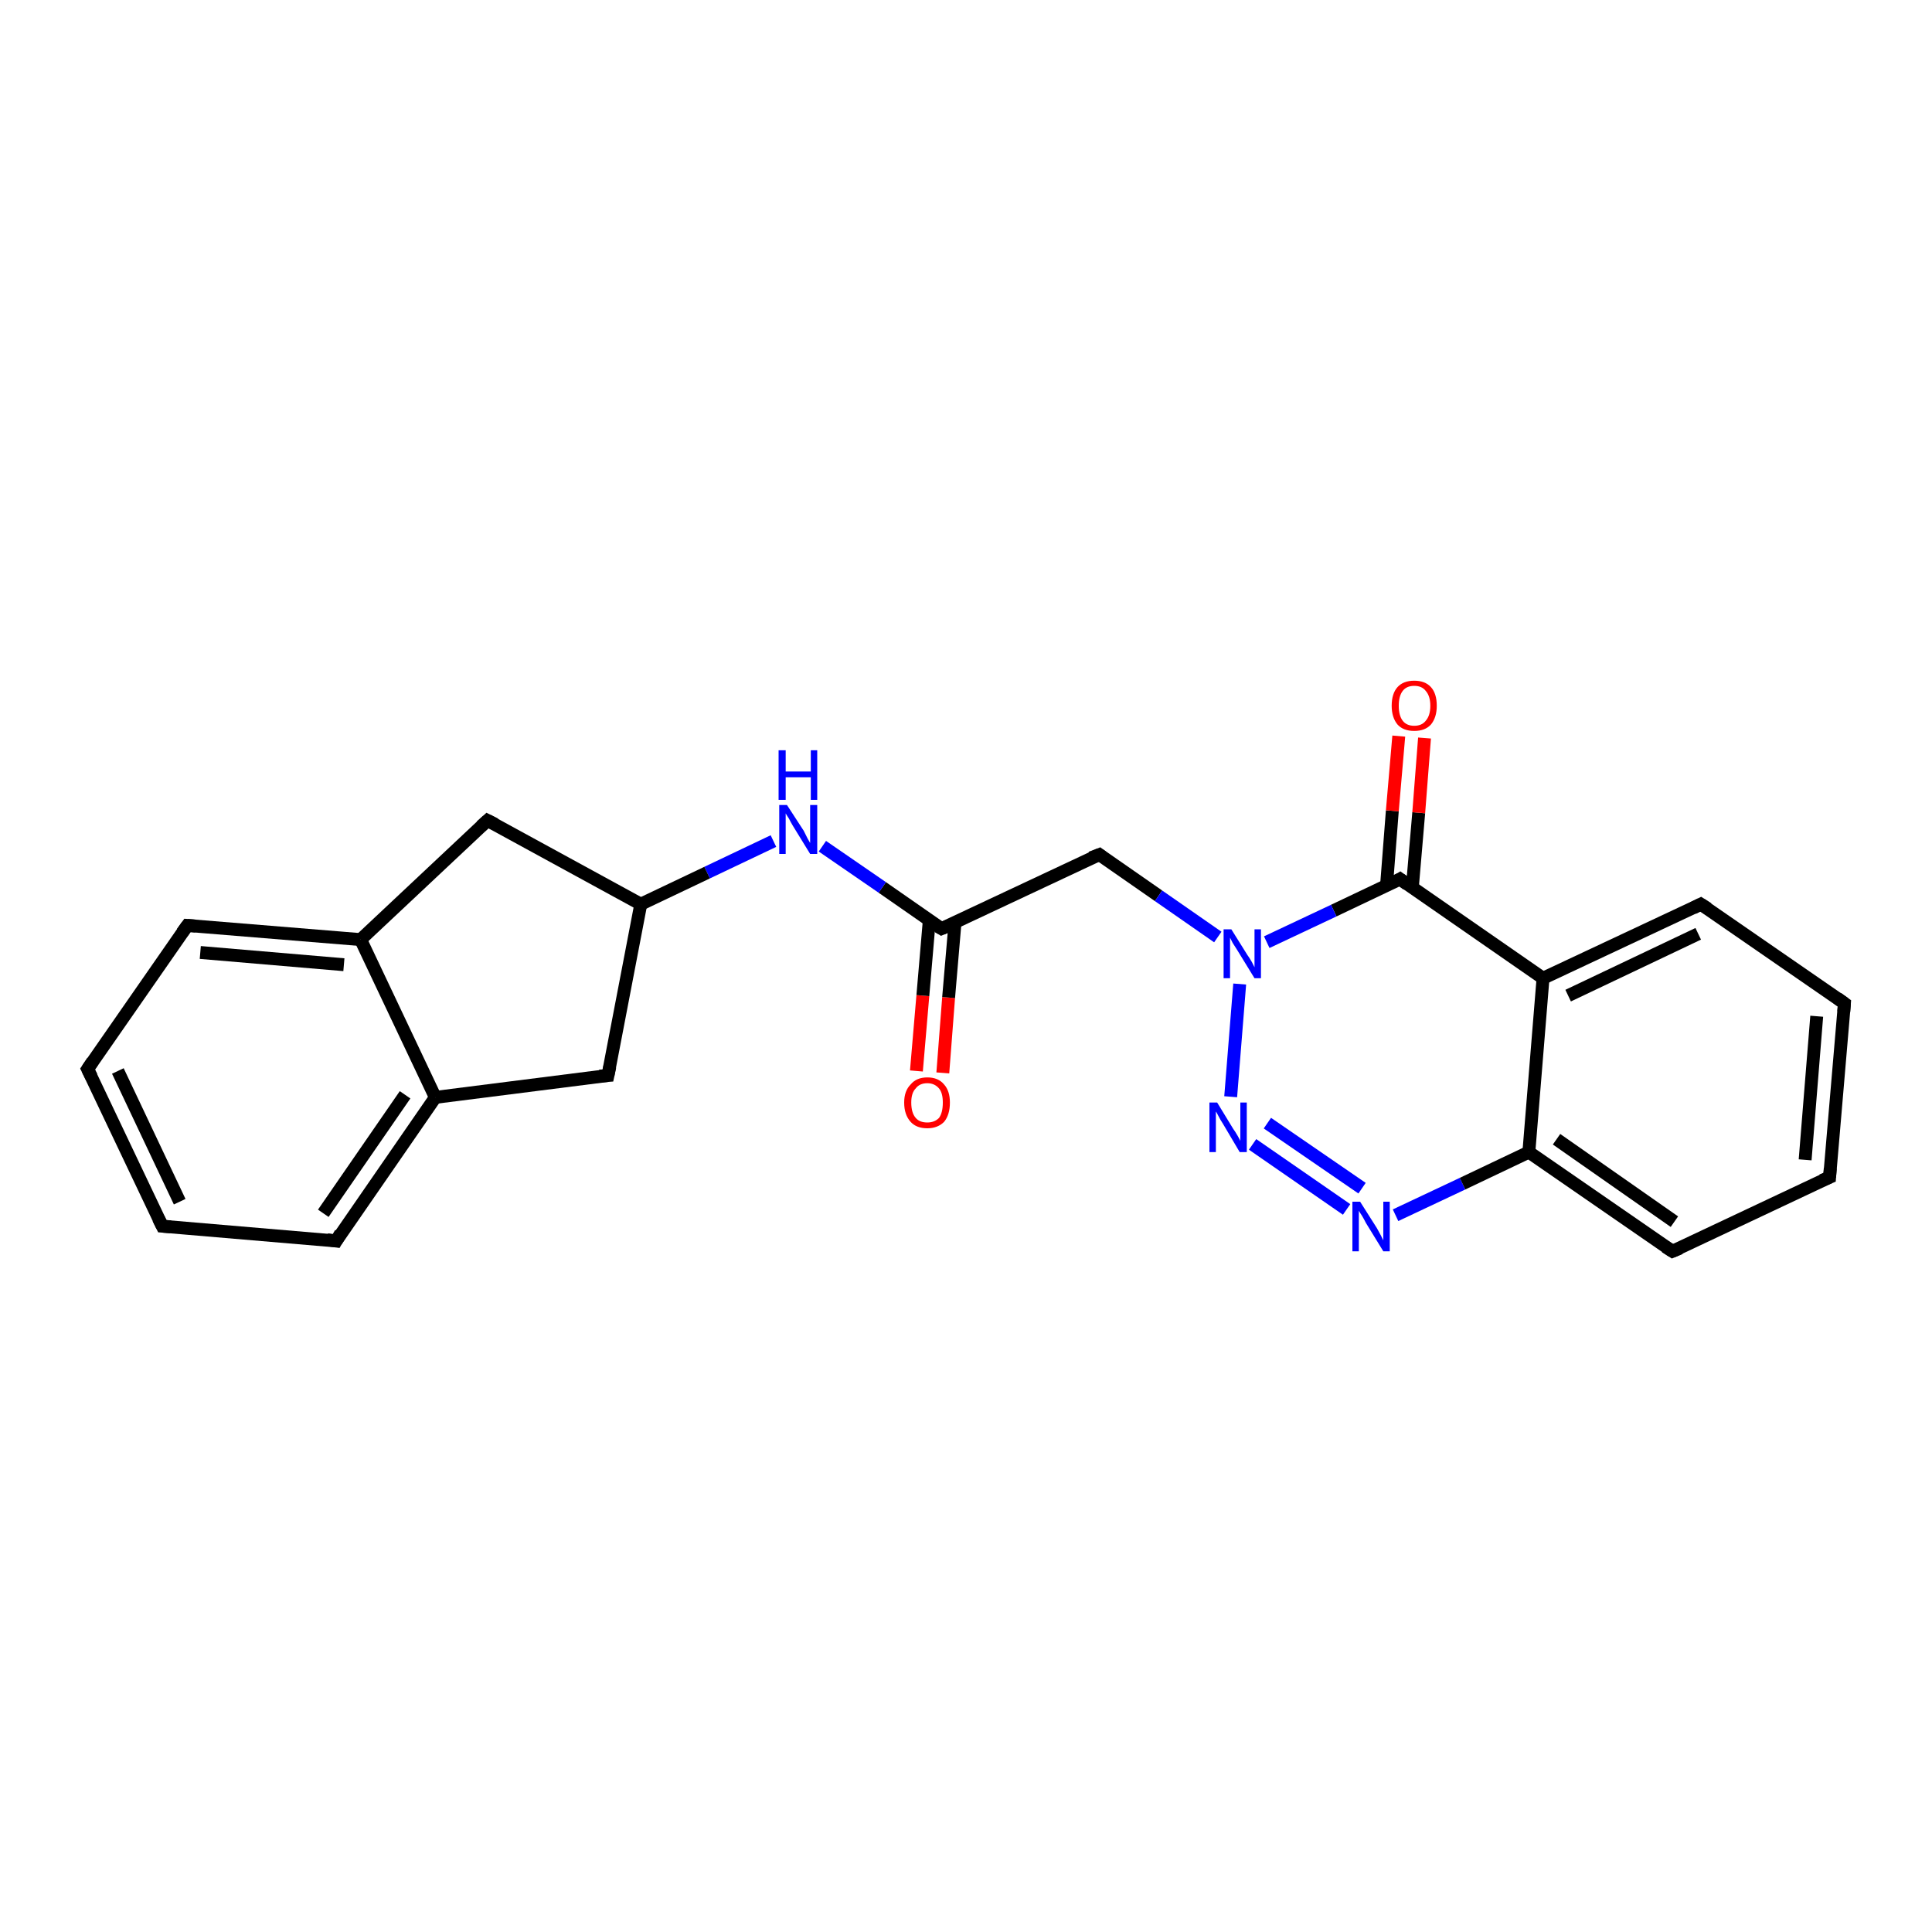 <?xml version='1.0' encoding='iso-8859-1'?>
<svg version='1.1' baseProfile='full'
              xmlns='http://www.w3.org/2000/svg'
                      xmlns:rdkit='http://www.rdkit.org/xml'
                      xmlns:xlink='http://www.w3.org/1999/xlink'
                  xml:space='preserve'
width='300px' height='300px' viewBox='0 0 300 300'>
<!-- END OF HEADER -->
<rect style='opacity:1.0;fill:#FFFFFF;stroke:none' width='300.0' height='300.0' x='0.0' y='0.0'> </rect>
<path class='bond-0 atom-0 atom-1' d='M 142.3,166.3 L 143.3,154.6' style='fill:none;fill-rule:evenodd;stroke:#FF0000;stroke-width:2.0px;stroke-linecap:butt;stroke-linejoin:miter;stroke-opacity:1' />
<path class='bond-0 atom-0 atom-1' d='M 143.3,154.6 L 144.3,142.9' style='fill:none;fill-rule:evenodd;stroke:#000000;stroke-width:2.0px;stroke-linecap:butt;stroke-linejoin:miter;stroke-opacity:1' />
<path class='bond-0 atom-0 atom-1' d='M 146.4,166.6 L 147.3,154.9' style='fill:none;fill-rule:evenodd;stroke:#FF0000;stroke-width:2.0px;stroke-linecap:butt;stroke-linejoin:miter;stroke-opacity:1' />
<path class='bond-0 atom-0 atom-1' d='M 147.3,154.9 L 148.3,143.2' style='fill:none;fill-rule:evenodd;stroke:#000000;stroke-width:2.0px;stroke-linecap:butt;stroke-linejoin:miter;stroke-opacity:1' />
<path class='bond-1 atom-1 atom-2' d='M 146.2,144.2 L 170.7,132.7' style='fill:none;fill-rule:evenodd;stroke:#000000;stroke-width:2.0px;stroke-linecap:butt;stroke-linejoin:miter;stroke-opacity:1' />
<path class='bond-2 atom-2 atom-3' d='M 170.7,132.7 L 179.9,139.1' style='fill:none;fill-rule:evenodd;stroke:#000000;stroke-width:2.0px;stroke-linecap:butt;stroke-linejoin:miter;stroke-opacity:1' />
<path class='bond-2 atom-2 atom-3' d='M 179.9,139.1 L 189.1,145.5' style='fill:none;fill-rule:evenodd;stroke:#0000FF;stroke-width:2.0px;stroke-linecap:butt;stroke-linejoin:miter;stroke-opacity:1' />
<path class='bond-3 atom-3 atom-4' d='M 192.5,152.8 L 191.1,170.3' style='fill:none;fill-rule:evenodd;stroke:#0000FF;stroke-width:2.0px;stroke-linecap:butt;stroke-linejoin:miter;stroke-opacity:1' />
<path class='bond-4 atom-4 atom-5' d='M 194.5,177.7 L 209.1,187.8' style='fill:none;fill-rule:evenodd;stroke:#0000FF;stroke-width:2.0px;stroke-linecap:butt;stroke-linejoin:miter;stroke-opacity:1' />
<path class='bond-4 atom-4 atom-5' d='M 196.8,174.4 L 211.5,184.5' style='fill:none;fill-rule:evenodd;stroke:#0000FF;stroke-width:2.0px;stroke-linecap:butt;stroke-linejoin:miter;stroke-opacity:1' />
<path class='bond-5 atom-5 atom-6' d='M 216.7,188.7 L 227.1,183.8' style='fill:none;fill-rule:evenodd;stroke:#0000FF;stroke-width:2.0px;stroke-linecap:butt;stroke-linejoin:miter;stroke-opacity:1' />
<path class='bond-5 atom-5 atom-6' d='M 227.1,183.8 L 237.4,178.9' style='fill:none;fill-rule:evenodd;stroke:#000000;stroke-width:2.0px;stroke-linecap:butt;stroke-linejoin:miter;stroke-opacity:1' />
<path class='bond-6 atom-6 atom-7' d='M 237.4,178.9 L 259.7,194.3' style='fill:none;fill-rule:evenodd;stroke:#000000;stroke-width:2.0px;stroke-linecap:butt;stroke-linejoin:miter;stroke-opacity:1' />
<path class='bond-6 atom-6 atom-7' d='M 241.7,176.9 L 260.0,189.7' style='fill:none;fill-rule:evenodd;stroke:#000000;stroke-width:2.0px;stroke-linecap:butt;stroke-linejoin:miter;stroke-opacity:1' />
<path class='bond-7 atom-7 atom-8' d='M 259.7,194.3 L 284.1,182.8' style='fill:none;fill-rule:evenodd;stroke:#000000;stroke-width:2.0px;stroke-linecap:butt;stroke-linejoin:miter;stroke-opacity:1' />
<path class='bond-8 atom-8 atom-9' d='M 284.1,182.8 L 286.4,155.8' style='fill:none;fill-rule:evenodd;stroke:#000000;stroke-width:2.0px;stroke-linecap:butt;stroke-linejoin:miter;stroke-opacity:1' />
<path class='bond-8 atom-8 atom-9' d='M 280.3,180.1 L 282.1,157.8' style='fill:none;fill-rule:evenodd;stroke:#000000;stroke-width:2.0px;stroke-linecap:butt;stroke-linejoin:miter;stroke-opacity:1' />
<path class='bond-9 atom-9 atom-10' d='M 286.4,155.8 L 264.1,140.4' style='fill:none;fill-rule:evenodd;stroke:#000000;stroke-width:2.0px;stroke-linecap:butt;stroke-linejoin:miter;stroke-opacity:1' />
<path class='bond-10 atom-10 atom-11' d='M 264.1,140.4 L 239.6,151.9' style='fill:none;fill-rule:evenodd;stroke:#000000;stroke-width:2.0px;stroke-linecap:butt;stroke-linejoin:miter;stroke-opacity:1' />
<path class='bond-10 atom-10 atom-11' d='M 263.7,145.0 L 243.5,154.6' style='fill:none;fill-rule:evenodd;stroke:#000000;stroke-width:2.0px;stroke-linecap:butt;stroke-linejoin:miter;stroke-opacity:1' />
<path class='bond-11 atom-11 atom-12' d='M 239.6,151.9 L 217.4,136.5' style='fill:none;fill-rule:evenodd;stroke:#000000;stroke-width:2.0px;stroke-linecap:butt;stroke-linejoin:miter;stroke-opacity:1' />
<path class='bond-12 atom-12 atom-13' d='M 219.3,137.9 L 220.3,126.2' style='fill:none;fill-rule:evenodd;stroke:#000000;stroke-width:2.0px;stroke-linecap:butt;stroke-linejoin:miter;stroke-opacity:1' />
<path class='bond-12 atom-12 atom-13' d='M 220.3,126.2 L 221.2,114.6' style='fill:none;fill-rule:evenodd;stroke:#FF0000;stroke-width:2.0px;stroke-linecap:butt;stroke-linejoin:miter;stroke-opacity:1' />
<path class='bond-12 atom-12 atom-13' d='M 215.3,137.5 L 216.2,125.9' style='fill:none;fill-rule:evenodd;stroke:#000000;stroke-width:2.0px;stroke-linecap:butt;stroke-linejoin:miter;stroke-opacity:1' />
<path class='bond-12 atom-12 atom-13' d='M 216.2,125.9 L 217.2,114.3' style='fill:none;fill-rule:evenodd;stroke:#FF0000;stroke-width:2.0px;stroke-linecap:butt;stroke-linejoin:miter;stroke-opacity:1' />
<path class='bond-13 atom-1 atom-14' d='M 146.2,144.2 L 137.0,137.8' style='fill:none;fill-rule:evenodd;stroke:#000000;stroke-width:2.0px;stroke-linecap:butt;stroke-linejoin:miter;stroke-opacity:1' />
<path class='bond-13 atom-1 atom-14' d='M 137.0,137.8 L 127.7,131.4' style='fill:none;fill-rule:evenodd;stroke:#0000FF;stroke-width:2.0px;stroke-linecap:butt;stroke-linejoin:miter;stroke-opacity:1' />
<path class='bond-14 atom-14 atom-15' d='M 120.1,130.6 L 109.8,135.5' style='fill:none;fill-rule:evenodd;stroke:#0000FF;stroke-width:2.0px;stroke-linecap:butt;stroke-linejoin:miter;stroke-opacity:1' />
<path class='bond-14 atom-14 atom-15' d='M 109.8,135.5 L 99.5,140.4' style='fill:none;fill-rule:evenodd;stroke:#000000;stroke-width:2.0px;stroke-linecap:butt;stroke-linejoin:miter;stroke-opacity:1' />
<path class='bond-15 atom-15 atom-16' d='M 99.5,140.4 L 75.7,127.4' style='fill:none;fill-rule:evenodd;stroke:#000000;stroke-width:2.0px;stroke-linecap:butt;stroke-linejoin:miter;stroke-opacity:1' />
<path class='bond-16 atom-16 atom-17' d='M 75.7,127.4 L 56.0,145.9' style='fill:none;fill-rule:evenodd;stroke:#000000;stroke-width:2.0px;stroke-linecap:butt;stroke-linejoin:miter;stroke-opacity:1' />
<path class='bond-17 atom-17 atom-18' d='M 56.0,145.9 L 29.1,143.7' style='fill:none;fill-rule:evenodd;stroke:#000000;stroke-width:2.0px;stroke-linecap:butt;stroke-linejoin:miter;stroke-opacity:1' />
<path class='bond-17 atom-17 atom-18' d='M 53.4,149.8 L 31.1,147.9' style='fill:none;fill-rule:evenodd;stroke:#000000;stroke-width:2.0px;stroke-linecap:butt;stroke-linejoin:miter;stroke-opacity:1' />
<path class='bond-18 atom-18 atom-19' d='M 29.1,143.7 L 13.6,166.0' style='fill:none;fill-rule:evenodd;stroke:#000000;stroke-width:2.0px;stroke-linecap:butt;stroke-linejoin:miter;stroke-opacity:1' />
<path class='bond-19 atom-19 atom-20' d='M 13.6,166.0 L 25.2,190.4' style='fill:none;fill-rule:evenodd;stroke:#000000;stroke-width:2.0px;stroke-linecap:butt;stroke-linejoin:miter;stroke-opacity:1' />
<path class='bond-19 atom-19 atom-20' d='M 18.3,166.3 L 27.9,186.6' style='fill:none;fill-rule:evenodd;stroke:#000000;stroke-width:2.0px;stroke-linecap:butt;stroke-linejoin:miter;stroke-opacity:1' />
<path class='bond-20 atom-20 atom-21' d='M 25.2,190.4 L 52.2,192.7' style='fill:none;fill-rule:evenodd;stroke:#000000;stroke-width:2.0px;stroke-linecap:butt;stroke-linejoin:miter;stroke-opacity:1' />
<path class='bond-21 atom-21 atom-22' d='M 52.2,192.7 L 67.6,170.4' style='fill:none;fill-rule:evenodd;stroke:#000000;stroke-width:2.0px;stroke-linecap:butt;stroke-linejoin:miter;stroke-opacity:1' />
<path class='bond-21 atom-21 atom-22' d='M 50.2,188.4 L 62.9,170.0' style='fill:none;fill-rule:evenodd;stroke:#000000;stroke-width:2.0px;stroke-linecap:butt;stroke-linejoin:miter;stroke-opacity:1' />
<path class='bond-22 atom-22 atom-23' d='M 67.6,170.4 L 94.4,167.0' style='fill:none;fill-rule:evenodd;stroke:#000000;stroke-width:2.0px;stroke-linecap:butt;stroke-linejoin:miter;stroke-opacity:1' />
<path class='bond-23 atom-12 atom-3' d='M 217.4,136.5 L 207.1,141.4' style='fill:none;fill-rule:evenodd;stroke:#000000;stroke-width:2.0px;stroke-linecap:butt;stroke-linejoin:miter;stroke-opacity:1' />
<path class='bond-23 atom-12 atom-3' d='M 207.1,141.4 L 196.7,146.3' style='fill:none;fill-rule:evenodd;stroke:#0000FF;stroke-width:2.0px;stroke-linecap:butt;stroke-linejoin:miter;stroke-opacity:1' />
<path class='bond-24 atom-23 atom-15' d='M 94.4,167.0 L 99.5,140.4' style='fill:none;fill-rule:evenodd;stroke:#000000;stroke-width:2.0px;stroke-linecap:butt;stroke-linejoin:miter;stroke-opacity:1' />
<path class='bond-25 atom-11 atom-6' d='M 239.6,151.9 L 237.4,178.9' style='fill:none;fill-rule:evenodd;stroke:#000000;stroke-width:2.0px;stroke-linecap:butt;stroke-linejoin:miter;stroke-opacity:1' />
<path class='bond-26 atom-22 atom-17' d='M 67.6,170.4 L 56.0,145.9' style='fill:none;fill-rule:evenodd;stroke:#000000;stroke-width:2.0px;stroke-linecap:butt;stroke-linejoin:miter;stroke-opacity:1' />
<path d='M 147.4,143.7 L 146.2,144.2 L 145.7,143.9' style='fill:none;stroke:#000000;stroke-width:2.0px;stroke-linecap:butt;stroke-linejoin:miter;stroke-opacity:1;' />
<path d='M 169.4,133.2 L 170.7,132.7 L 171.1,133.0' style='fill:none;stroke:#000000;stroke-width:2.0px;stroke-linecap:butt;stroke-linejoin:miter;stroke-opacity:1;' />
<path d='M 258.6,193.6 L 259.7,194.3 L 260.9,193.8' style='fill:none;stroke:#000000;stroke-width:2.0px;stroke-linecap:butt;stroke-linejoin:miter;stroke-opacity:1;' />
<path d='M 282.9,183.3 L 284.1,182.8 L 284.2,181.4' style='fill:none;stroke:#000000;stroke-width:2.0px;stroke-linecap:butt;stroke-linejoin:miter;stroke-opacity:1;' />
<path d='M 286.3,157.1 L 286.4,155.8 L 285.3,155.0' style='fill:none;stroke:#000000;stroke-width:2.0px;stroke-linecap:butt;stroke-linejoin:miter;stroke-opacity:1;' />
<path d='M 265.2,141.1 L 264.1,140.4 L 262.9,141.0' style='fill:none;stroke:#000000;stroke-width:2.0px;stroke-linecap:butt;stroke-linejoin:miter;stroke-opacity:1;' />
<path d='M 218.5,137.3 L 217.4,136.5 L 216.9,136.8' style='fill:none;stroke:#000000;stroke-width:2.0px;stroke-linecap:butt;stroke-linejoin:miter;stroke-opacity:1;' />
<path d='M 76.9,128.0 L 75.7,127.4 L 74.7,128.3' style='fill:none;stroke:#000000;stroke-width:2.0px;stroke-linecap:butt;stroke-linejoin:miter;stroke-opacity:1;' />
<path d='M 30.4,143.8 L 29.1,143.7 L 28.3,144.8' style='fill:none;stroke:#000000;stroke-width:2.0px;stroke-linecap:butt;stroke-linejoin:miter;stroke-opacity:1;' />
<path d='M 14.4,164.8 L 13.6,166.0 L 14.2,167.2' style='fill:none;stroke:#000000;stroke-width:2.0px;stroke-linecap:butt;stroke-linejoin:miter;stroke-opacity:1;' />
<path d='M 24.6,189.2 L 25.2,190.4 L 26.5,190.5' style='fill:none;stroke:#000000;stroke-width:2.0px;stroke-linecap:butt;stroke-linejoin:miter;stroke-opacity:1;' />
<path d='M 50.8,192.5 L 52.2,192.7 L 52.9,191.5' style='fill:none;stroke:#000000;stroke-width:2.0px;stroke-linecap:butt;stroke-linejoin:miter;stroke-opacity:1;' />
<path d='M 93.1,167.1 L 94.4,167.0 L 94.7,165.6' style='fill:none;stroke:#000000;stroke-width:2.0px;stroke-linecap:butt;stroke-linejoin:miter;stroke-opacity:1;' />
<path class='atom-0' d='M 140.4 171.2
Q 140.4 169.4, 141.4 168.4
Q 142.3 167.3, 144.0 167.3
Q 145.7 167.3, 146.6 168.4
Q 147.5 169.4, 147.5 171.2
Q 147.5 173.1, 146.6 174.2
Q 145.6 175.2, 144.0 175.2
Q 142.3 175.2, 141.4 174.2
Q 140.4 173.1, 140.4 171.2
M 144.0 174.3
Q 145.1 174.3, 145.8 173.6
Q 146.4 172.8, 146.4 171.2
Q 146.4 169.7, 145.8 169.0
Q 145.1 168.2, 144.0 168.2
Q 142.8 168.2, 142.2 169.0
Q 141.5 169.7, 141.5 171.2
Q 141.5 172.8, 142.2 173.6
Q 142.8 174.3, 144.0 174.3
' fill='#FF0000'/>
<path class='atom-3' d='M 191.2 144.3
L 193.7 148.3
Q 194.0 148.7, 194.4 149.4
Q 194.8 150.2, 194.8 150.2
L 194.8 144.3
L 195.8 144.3
L 195.8 151.9
L 194.8 151.9
L 192.1 147.5
Q 191.8 147.0, 191.4 146.4
Q 191.1 145.8, 191.0 145.6
L 191.0 151.9
L 190.0 151.9
L 190.0 144.3
L 191.2 144.3
' fill='#0000FF'/>
<path class='atom-4' d='M 189.0 171.2
L 191.5 175.3
Q 191.8 175.7, 192.2 176.4
Q 192.6 177.1, 192.6 177.2
L 192.6 171.2
L 193.6 171.2
L 193.6 178.9
L 192.5 178.9
L 189.9 174.5
Q 189.5 173.9, 189.2 173.3
Q 188.9 172.7, 188.8 172.6
L 188.8 178.9
L 187.8 178.9
L 187.8 171.2
L 189.0 171.2
' fill='#0000FF'/>
<path class='atom-5' d='M 211.2 186.6
L 213.8 190.7
Q 214.0 191.1, 214.4 191.8
Q 214.8 192.6, 214.8 192.6
L 214.8 186.6
L 215.8 186.6
L 215.8 194.3
L 214.8 194.3
L 212.1 189.9
Q 211.8 189.3, 211.5 188.8
Q 211.1 188.2, 211.0 188.0
L 211.0 194.3
L 210.0 194.3
L 210.0 186.6
L 211.2 186.6
' fill='#0000FF'/>
<path class='atom-13' d='M 216.1 109.6
Q 216.1 107.7, 217.0 106.7
Q 217.9 105.7, 219.6 105.7
Q 221.3 105.7, 222.2 106.7
Q 223.1 107.7, 223.1 109.6
Q 223.1 111.4, 222.2 112.5
Q 221.3 113.5, 219.6 113.5
Q 217.9 113.5, 217.0 112.5
Q 216.1 111.4, 216.1 109.6
M 219.6 112.7
Q 220.8 112.7, 221.4 111.9
Q 222.1 111.1, 222.1 109.6
Q 222.1 108.1, 221.4 107.3
Q 220.8 106.5, 219.6 106.5
Q 218.4 106.5, 217.8 107.3
Q 217.2 108.1, 217.2 109.6
Q 217.2 111.1, 217.8 111.9
Q 218.4 112.7, 219.6 112.7
' fill='#FF0000'/>
<path class='atom-14' d='M 122.2 125.0
L 124.8 129.0
Q 125.0 129.4, 125.4 130.2
Q 125.8 130.9, 125.8 130.9
L 125.8 125.0
L 126.9 125.0
L 126.9 132.6
L 125.8 132.6
L 123.1 128.2
Q 122.8 127.7, 122.5 127.1
Q 122.1 126.5, 122.0 126.3
L 122.0 132.6
L 121.0 132.6
L 121.0 125.0
L 122.2 125.0
' fill='#0000FF'/>
<path class='atom-14' d='M 120.9 116.5
L 122.0 116.5
L 122.0 119.8
L 125.9 119.8
L 125.9 116.5
L 126.9 116.5
L 126.9 124.2
L 125.9 124.2
L 125.9 120.7
L 122.0 120.7
L 122.0 124.2
L 120.9 124.2
L 120.9 116.5
' fill='#0000FF'/>
</svg>
